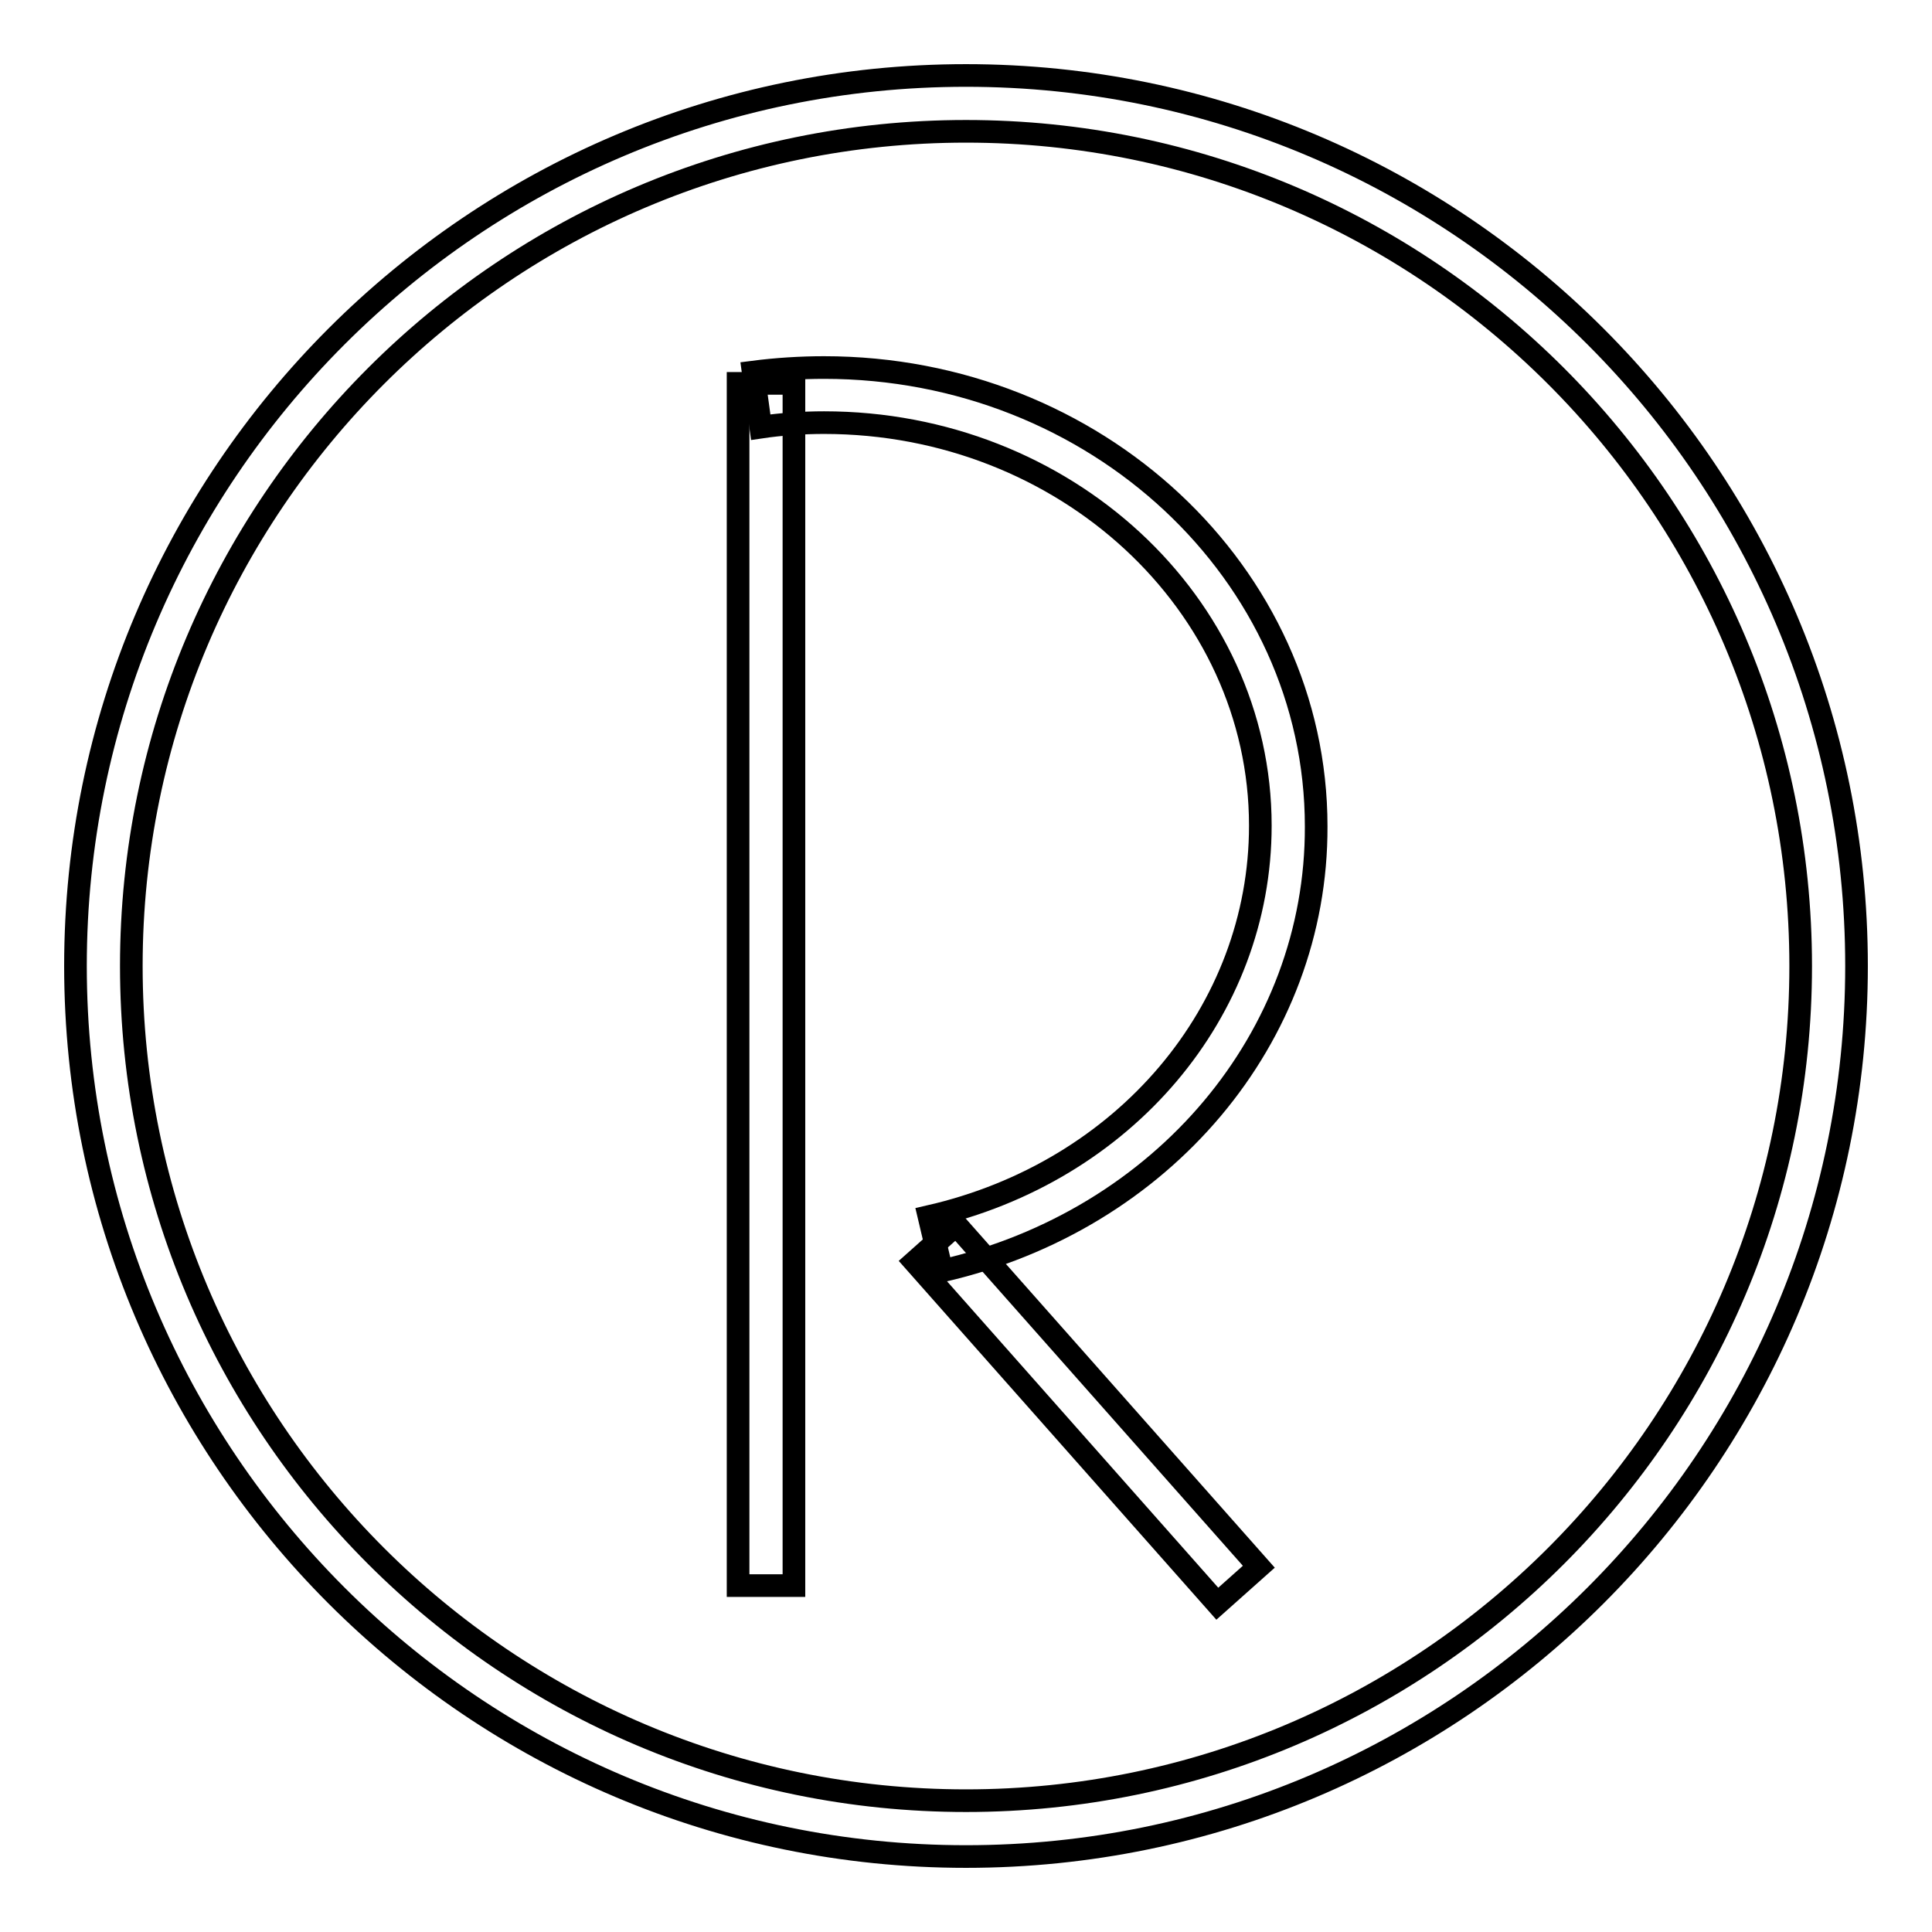<?xml version="1.0" encoding="utf-8"?>
<!-- Svg Vector Icons : http://www.onlinewebfonts.com/icon -->
<!DOCTYPE svg PUBLIC "-//W3C//DTD SVG 1.1//EN" "http://www.w3.org/Graphics/SVG/1.1/DTD/svg11.dtd">
<svg version="1.1" xmlns="http://www.w3.org/2000/svg" xmlns:xlink="http://www.w3.org/1999/xlink" x="0px" y="0px" viewBox="0 0 256 256" enable-background="new 0 0 256 256" xml:space="preserve">
<g><g><path stroke-width="3" fill-opacity="0" stroke="#000000"  d="M128,246c-65.1,0-118-52.9-118-118C10,62.9,62.9,10,128,10c65.1,0,118,52.9,118,118C246,193.1,193.1,246,128,246z M128,17.4C67,17.4,17.4,67,17.4,128c0,61,49.6,110.6,110.6,110.6c61,0,110.6-49.6,110.6-110.6C238.6,67,189,17.4,128,17.4z"/><path stroke-width="3" fill-opacity="0" stroke="#000000"  d="M124.8,168.4l-1.7-7.2C149,155.3,167,134,167,109.4c0-29.4-25.9-53.4-57.8-53.4c-2.8,0-5.7,0.2-8.4,0.6l-1-7.3c3.1-0.4,6.3-0.6,9.4-0.6c36,0,65.2,27.3,65.2,60.8C174.5,137.4,154.1,161.7,124.8,168.4z"/><path stroke-width="3" fill-opacity="0" stroke="#000000"  d="M97.8,50.8h7.4v159.3h-7.4V50.8L97.8,50.8z"/><path stroke-width="3" fill-opacity="0" stroke="#000000"  d="M161.3,212.5l-40.1-45.3l5.5-4.9l40.1,45.3L161.3,212.5z"/></g></g>
</svg>
